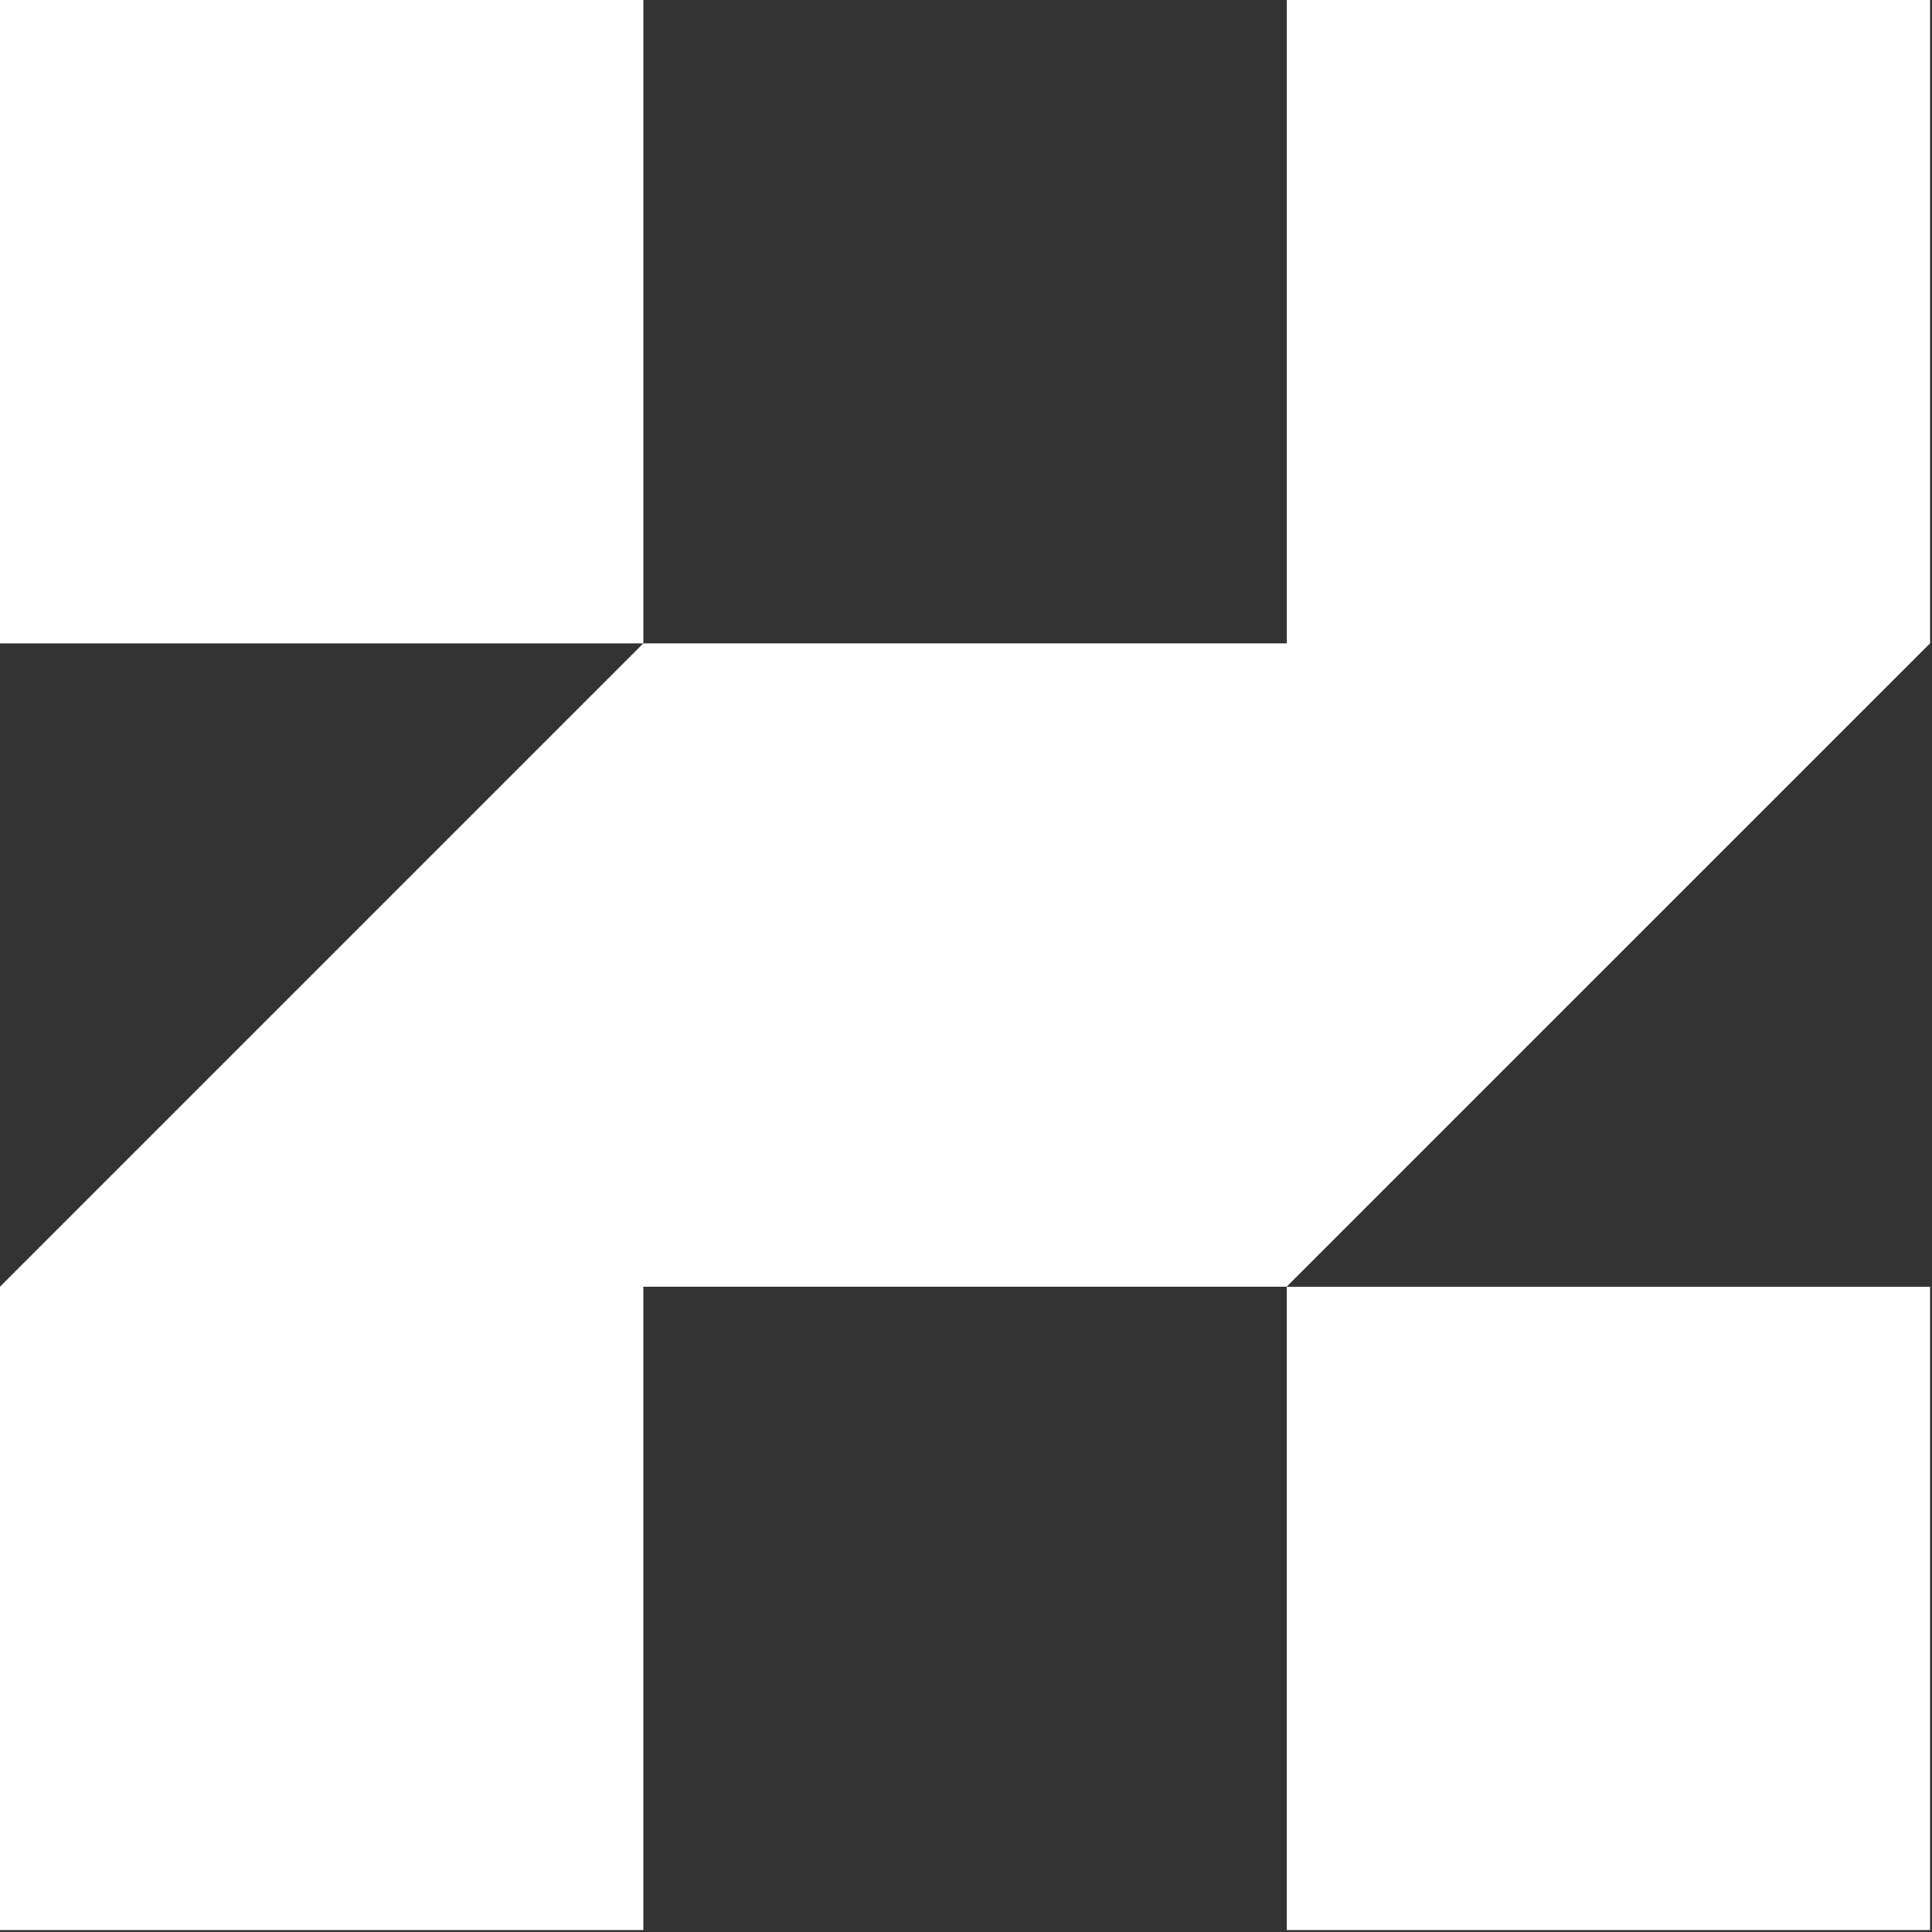 <svg width="562" height="562" viewBox="0 0 562 562" fill="none" xmlns="http://www.w3.org/2000/svg">
<rect x="0" y="0" width="562" height="562" fill="#333333" stroke="none"/>
<path d="M0.002 187.143H187.144V0H0.002V187.143Z" fill="white"/>
<path d="M561.428 561.43H374.281V374.283H561.428V561.43Z" fill="white"/>
<path d="M187.142 187.141H374.284V-0.001H561.431V187.141L374.284 374.283H187.142V561.43H0V374.283L187.142 187.141Z" fill="white"/>
</svg>
